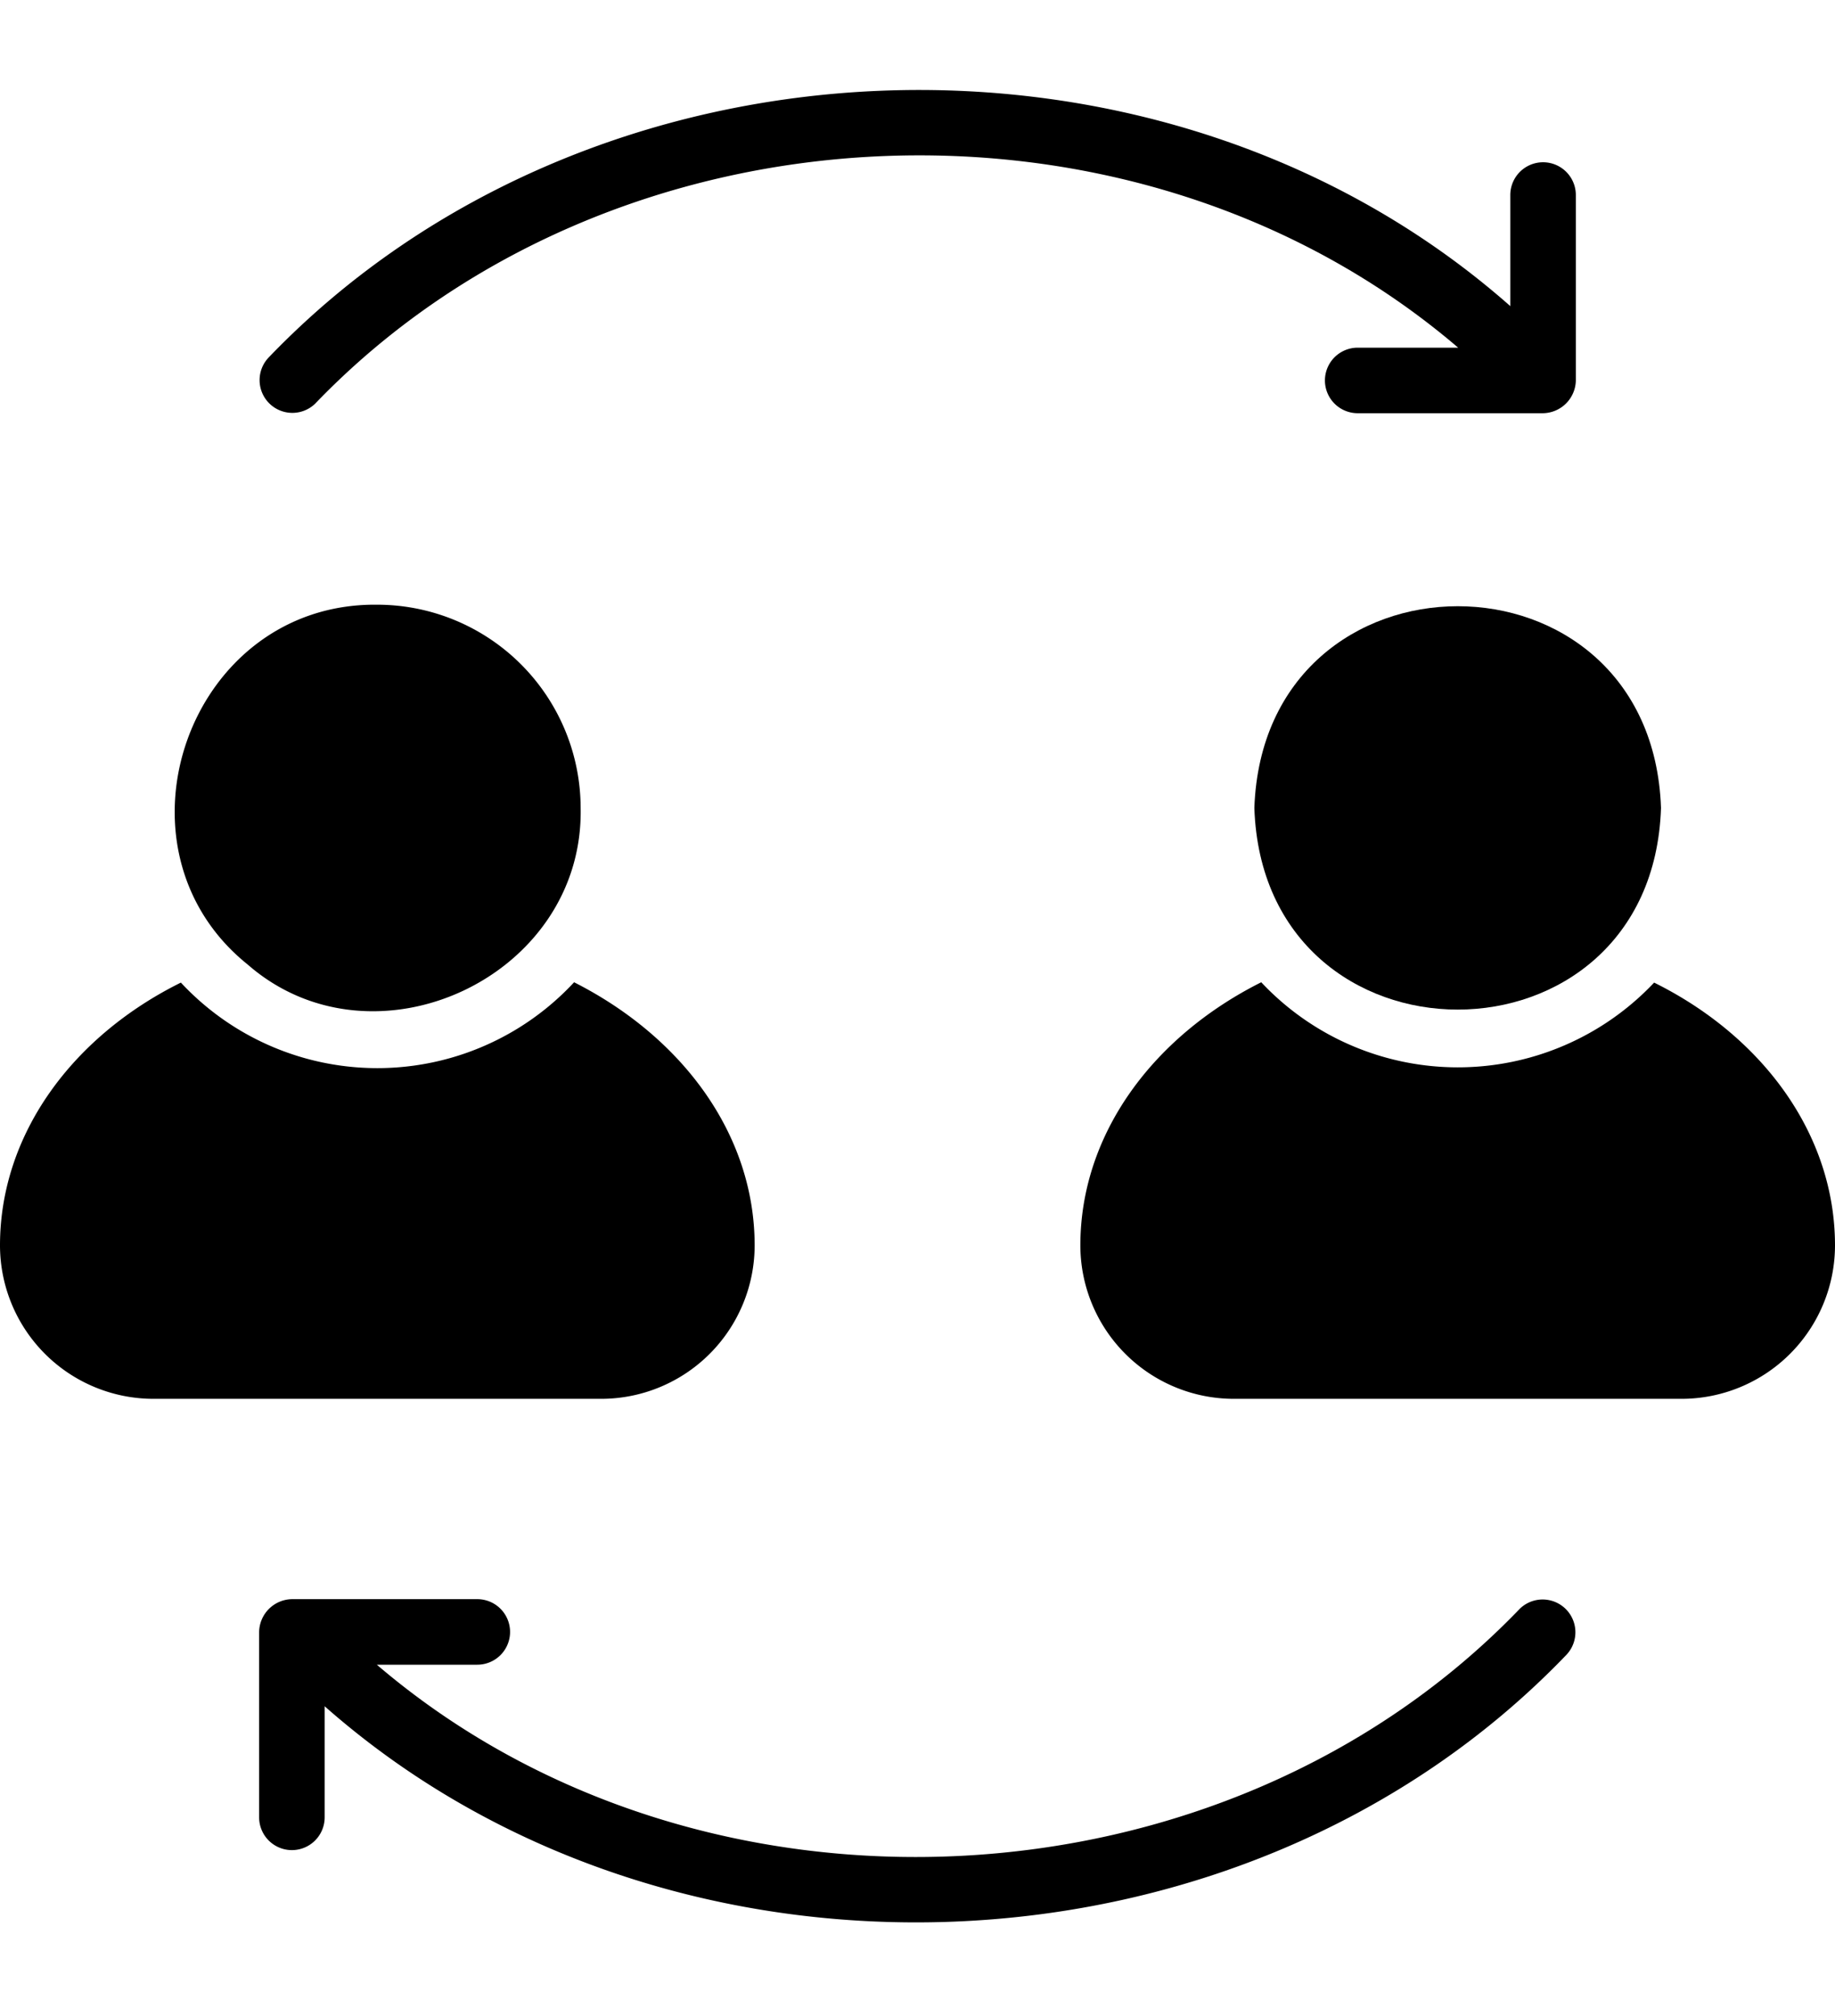<?xml version="1.0" encoding="UTF-8"?><svg xmlns="http://www.w3.org/2000/svg" xmlns:xlink="http://www.w3.org/1999/xlink" height="61.5" preserveAspectRatio="xMidYMid meet" version="1.0" viewBox="4.0 1.3 56.0 61.5" width="56.0" zoomAndPan="magnify"><g id="change1_1"><path d="M11.56,30.73c3.839,3.353,10.265.392,10.16-4.78A6.214,6.214,0,0,0,15.51,19.75C9.749,19.685,7.13,27.177,11.56,30.73Z"/></g><g id="change1_2"><path d="M27.03,39.3c0-3.39-2.21-6.36-5.51-8.03a8.191,8.191,0,0,1-12,.01C6.21,32.92,4,35.91,4,39.3a4.686,4.686,0,0,0,4.68,4.68H22.35A4.686,4.686,0,0,0,27.03,39.3Z"/></g><g id="change1_3"><path d="M42.28,25.95c.271,8.206,12.143,8.205,12.41-0C54.401,17.74,42.572,17.75,42.28,25.95Z"/></g><g id="change1_4"><path d="M54.48,31.28a8.231,8.231,0,0,1-11.99-.01C39.18,32.93,36.97,35.91,36.97,39.3a4.686,4.686,0,0,0,4.68,4.68H55.32A4.686,4.686,0,0,0,60,39.3C60,35.91,57.79,32.92,54.48,31.28Z"/></g><g id="change1_5"><path d="M50.383,50.383c-9.031,9.399-25.012,10.151-34.883,1.709l3.066 0a1,1,0,0,0-0-2H12.92a1.019,1.019,0,0,0-1.012,1l0,5.657a1,1,0,0,0,2-0v-3.389c10.608,9.366,28.057,8.675,37.889-1.563A1,1,0,0,0,50.383,50.383Z"/></g><g id="change1_6"><path d="M13.617,13.617c9.031-9.399,25.012-10.151,34.883-1.709l-3.066-0a1,1,0,0,0,0,2h5.645a1.019,1.019,0,0,0,1.012-1l0-5.657a1,1,0,0,0-2,0v3.389C39.484,1.274,22.035,1.965,12.203,12.203A1,1,0,0,0,13.617,13.617Z"/></g></svg>